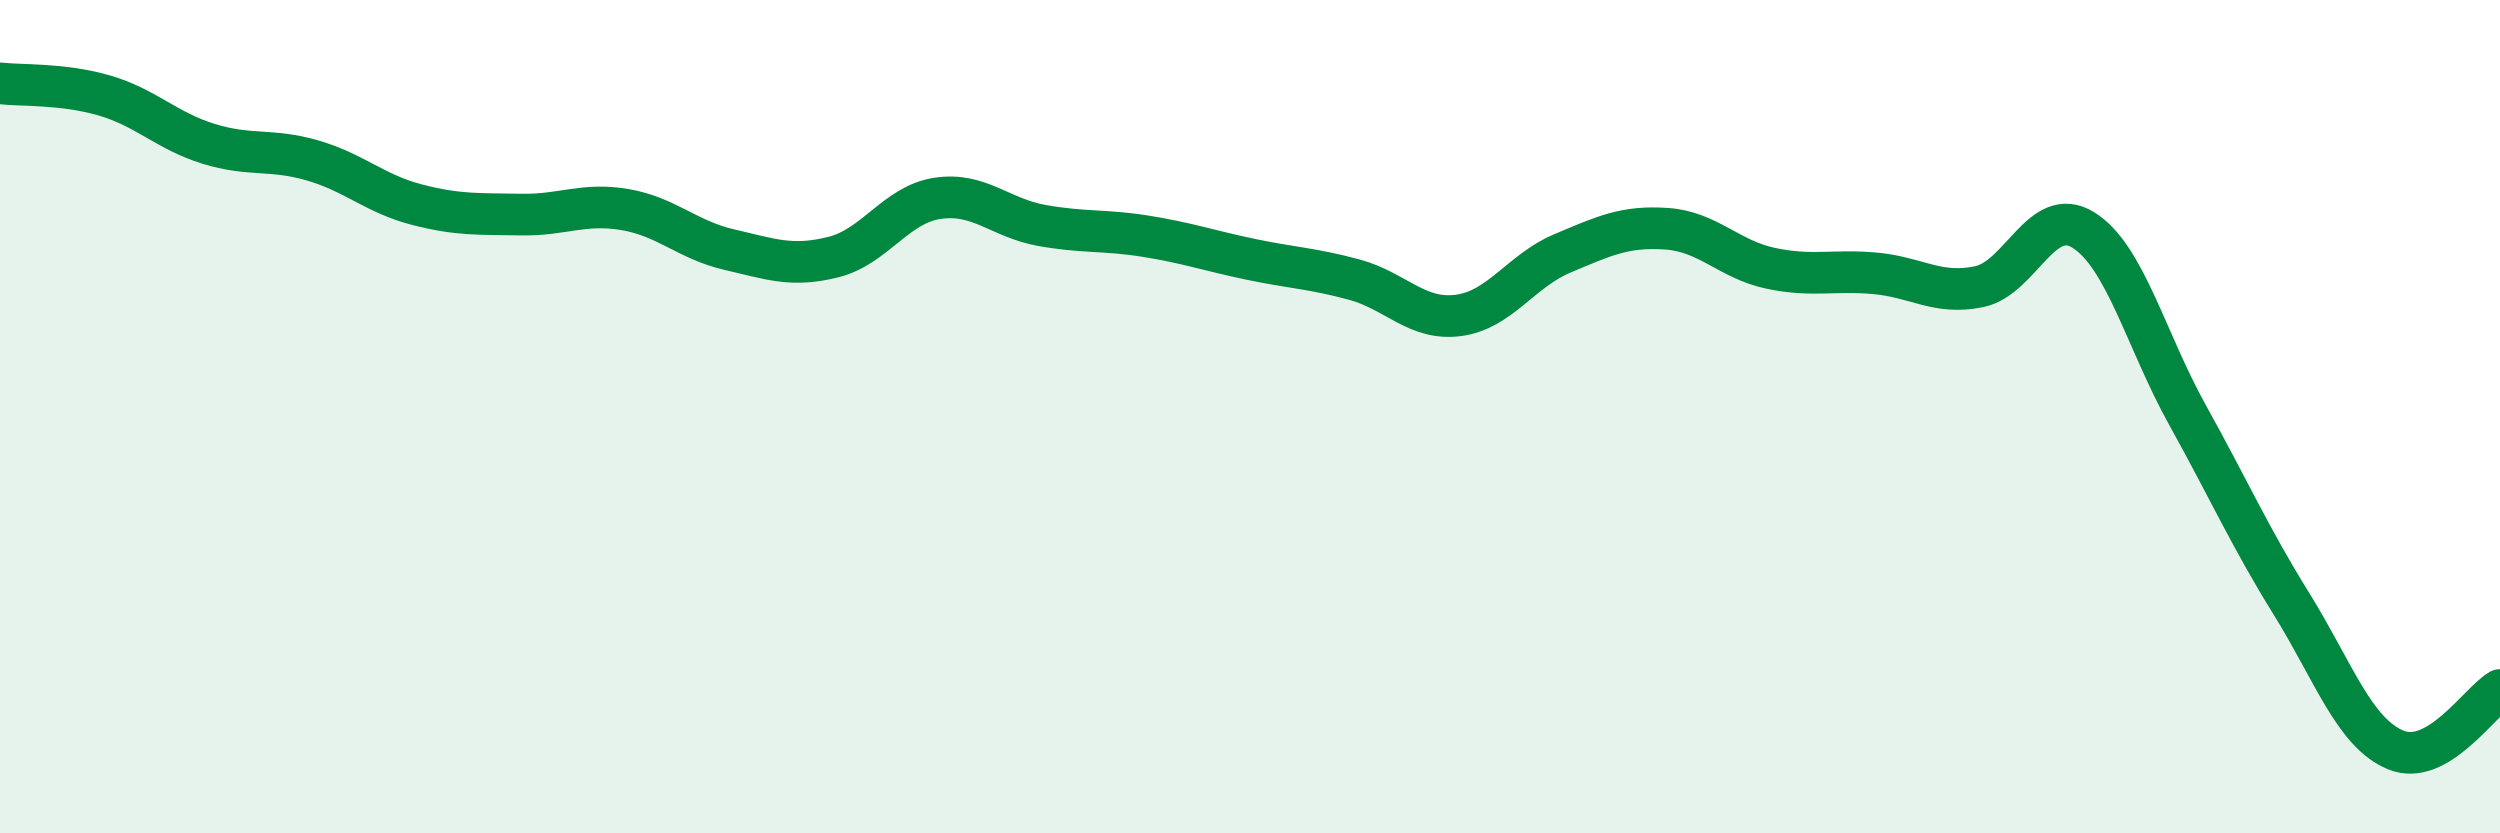
    <svg width="60" height="20" viewBox="0 0 60 20" xmlns="http://www.w3.org/2000/svg">
      <path
        d="M 0,2 C 0.5,2.06 1.5,2 2.5,2.29 C 3.5,2.58 4,3.14 5,3.45 C 6,3.76 6.5,3.56 7.5,3.85 C 8.5,4.14 9,4.65 10,4.91 C 11,5.17 11.5,5.13 12.5,5.15 C 13.5,5.17 14,4.86 15,5.03 C 16,5.2 16.5,5.76 17.5,5.99 C 18.5,6.22 19,6.42 20,6.17 C 21,5.92 21.5,4.91 22.5,4.76 C 23.5,4.61 24,5.23 25,5.41 C 26,5.59 26.5,5.51 27.5,5.67 C 28.5,5.83 29,6.01 30,6.22 C 31,6.43 31.5,6.44 32.5,6.71 C 33.5,6.98 34,7.7 35,7.57 C 36,7.44 36.5,6.5 37.5,6.08 C 38.5,5.66 39,5.42 40,5.49 C 41,5.56 41.5,6.23 42.5,6.44 C 43.5,6.65 44,6.47 45,6.56 C 46,6.65 46.5,7.09 47.5,6.88 C 48.5,6.67 49,4.9 50,5.52 C 51,6.14 51.5,8.16 52.5,9.96 C 53.5,11.76 54,12.89 55,14.5 C 56,16.11 56.5,17.59 57.5,18 C 58.5,18.41 59.5,16.85 60,16.56L60 20L0 20Z"
        fill="#008740"
        opacity="0.1"
        stroke-linecap="round"
        stroke-linejoin="round"
      />
      <path
        d="M 0,2 C 0.5,2.06 1.5,2 2.5,2.29 C 3.5,2.58 4,3.14 5,3.45 C 6,3.76 6.5,3.56 7.5,3.85 C 8.5,4.14 9,4.65 10,4.91 C 11,5.17 11.5,5.13 12.5,5.15 C 13.5,5.17 14,4.86 15,5.03 C 16,5.2 16.5,5.76 17.5,5.99 C 18.5,6.22 19,6.42 20,6.17 C 21,5.92 21.5,4.91 22.5,4.76 C 23.5,4.61 24,5.23 25,5.41 C 26,5.59 26.5,5.51 27.5,5.67 C 28.5,5.83 29,6.01 30,6.22 C 31,6.43 31.5,6.44 32.5,6.71 C 33.5,6.98 34,7.7 35,7.57 C 36,7.44 36.5,6.5 37.5,6.08 C 38.5,5.66 39,5.42 40,5.49 C 41,5.56 41.5,6.23 42.5,6.44 C 43.5,6.65 44,6.47 45,6.56 C 46,6.65 46.5,7.09 47.5,6.88 C 48.5,6.67 49,4.9 50,5.52 C 51,6.14 51.5,8.16 52.5,9.96 C 53.5,11.76 54,12.89 55,14.5 C 56,16.11 56.5,17.59 57.5,18 C 58.5,18.41 59.5,16.85 60,16.56"
        stroke="#008740"
        stroke-width="1"
        fill="none"
        stroke-linecap="round"
        stroke-linejoin="round"
      />
    </svg>
  